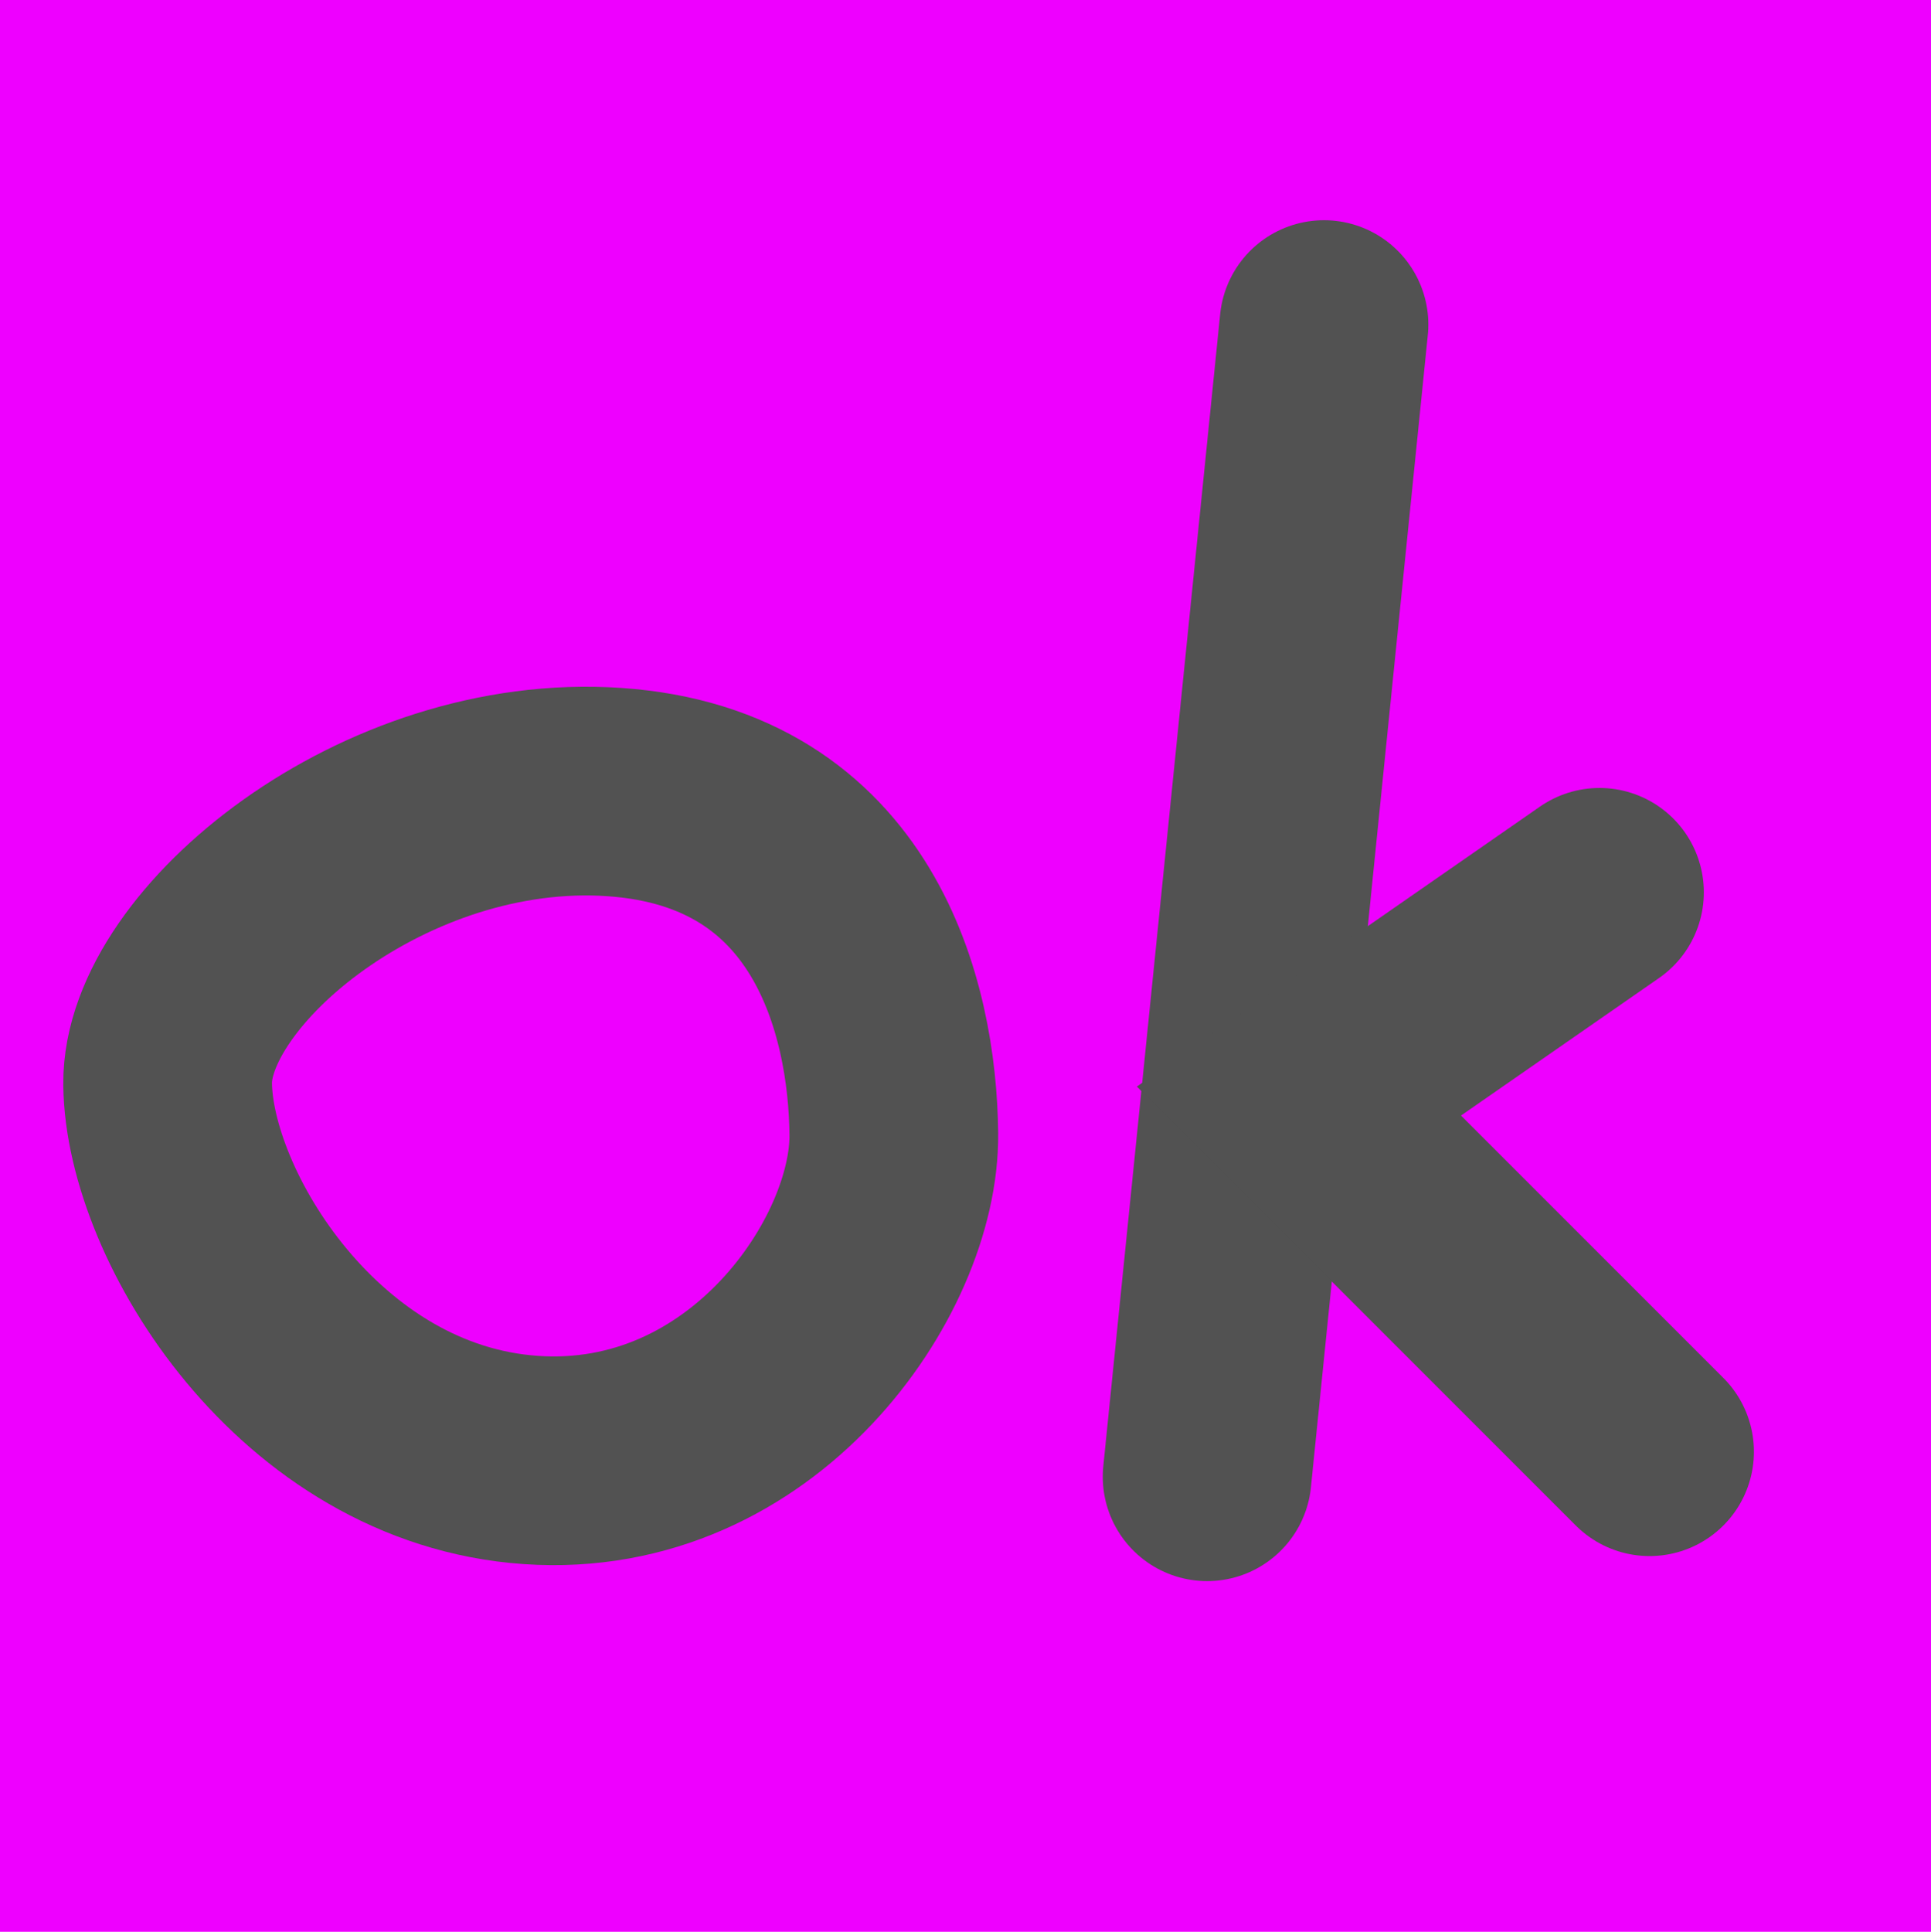 <svg version="1.1" xmlns="http://www.w3.org/2000/svg" xmlns:xlink="http://www.w3.org/1999/xlink" width="231.307" height="231.373" viewBox="0,0,231.307,231.373"><g transform="translate(-113.904,-79.125)"><g data-paper-data="{&quot;isPaintingLayer&quot;:true}" fill-rule="nonzero" stroke-linejoin="miter" stroke-miterlimit="10" stroke-dasharray="" stroke-dashoffset="0" style="mix-blend-mode: normal"><path d="M113.904,310.497v-231.373h231.307v231.373z" fill="#ee00ff" stroke="none" stroke-width="NaN" stroke-linecap="butt"/><path d="M220.972,214.933c0.171,15.903 -16.872,40.884 -43.472,39.059c-26.6,-1.825 -43.347,-29.281 -43.516,-45.027c-0.164,-15.237 25.959,-36.864 53.516,-34.973c27.558,1.891 33.311,25.891 33.472,40.941z" data-paper-data="{&quot;index&quot;:null}" fill="none" stroke="#525252" stroke-width="25" stroke-linecap="round"/><path d="M258.5,256l14,-138" fill="none" stroke="#525252" stroke-width="25" stroke-linecap="round"/><path d="M311.5,253l-42,-42l36,-25" fill="none" stroke="#525252" stroke-width="25" stroke-linecap="round"/></g></g></svg>